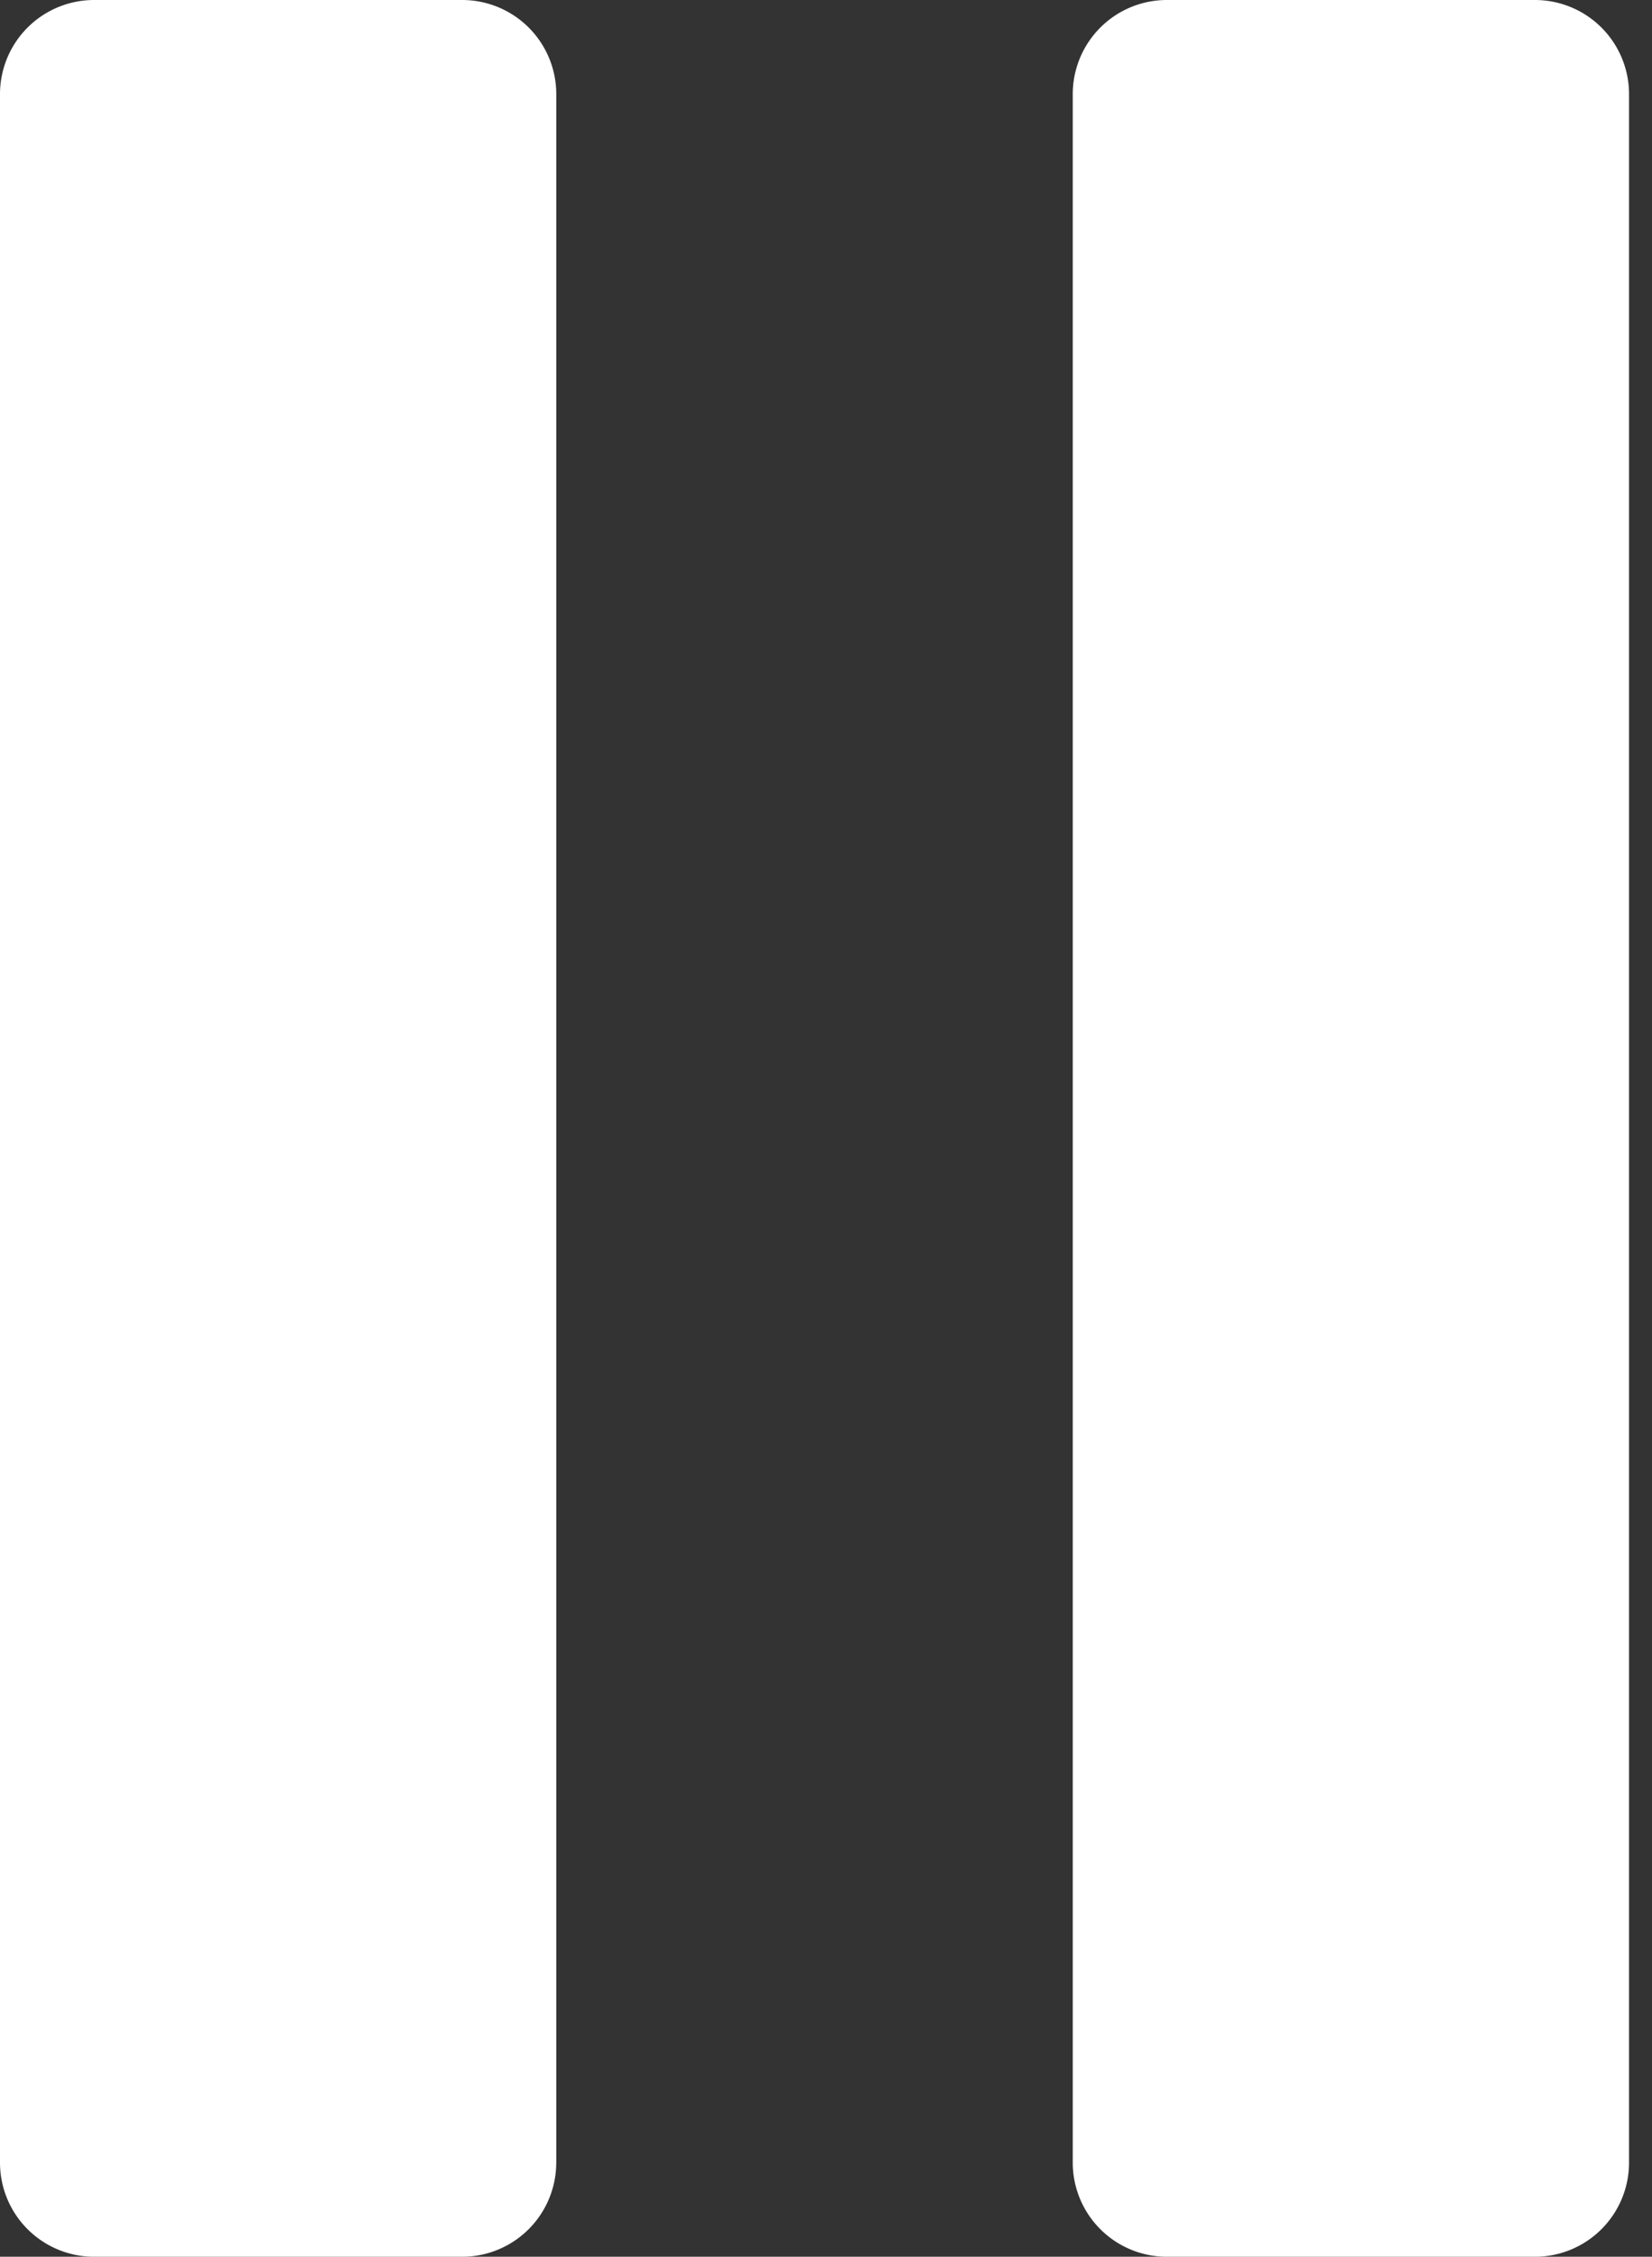<svg width="41" height="56" xmlns="http://www.w3.org/2000/svg"><rect width="100%" height="100%" fill="#333333" stroke="none"/><path d="M13.805 53.67A2.336 2.336 0 0111.476 56H2.33A2.336 2.336 0 010 53.67V2.33A2.336 2.336 0 012.33 0h9.146a2.336 2.336 0 012.33 2.33v51.34zm26.625 0A2.336 2.336 0 0138.1 56h-9.147a2.336 2.336 0 01-2.329-2.33V2.33A2.336 2.336 0 0128.954 0H38.1a2.336 2.336 0 012.33 2.33v51.34z" fill="#FFF"/></svg>